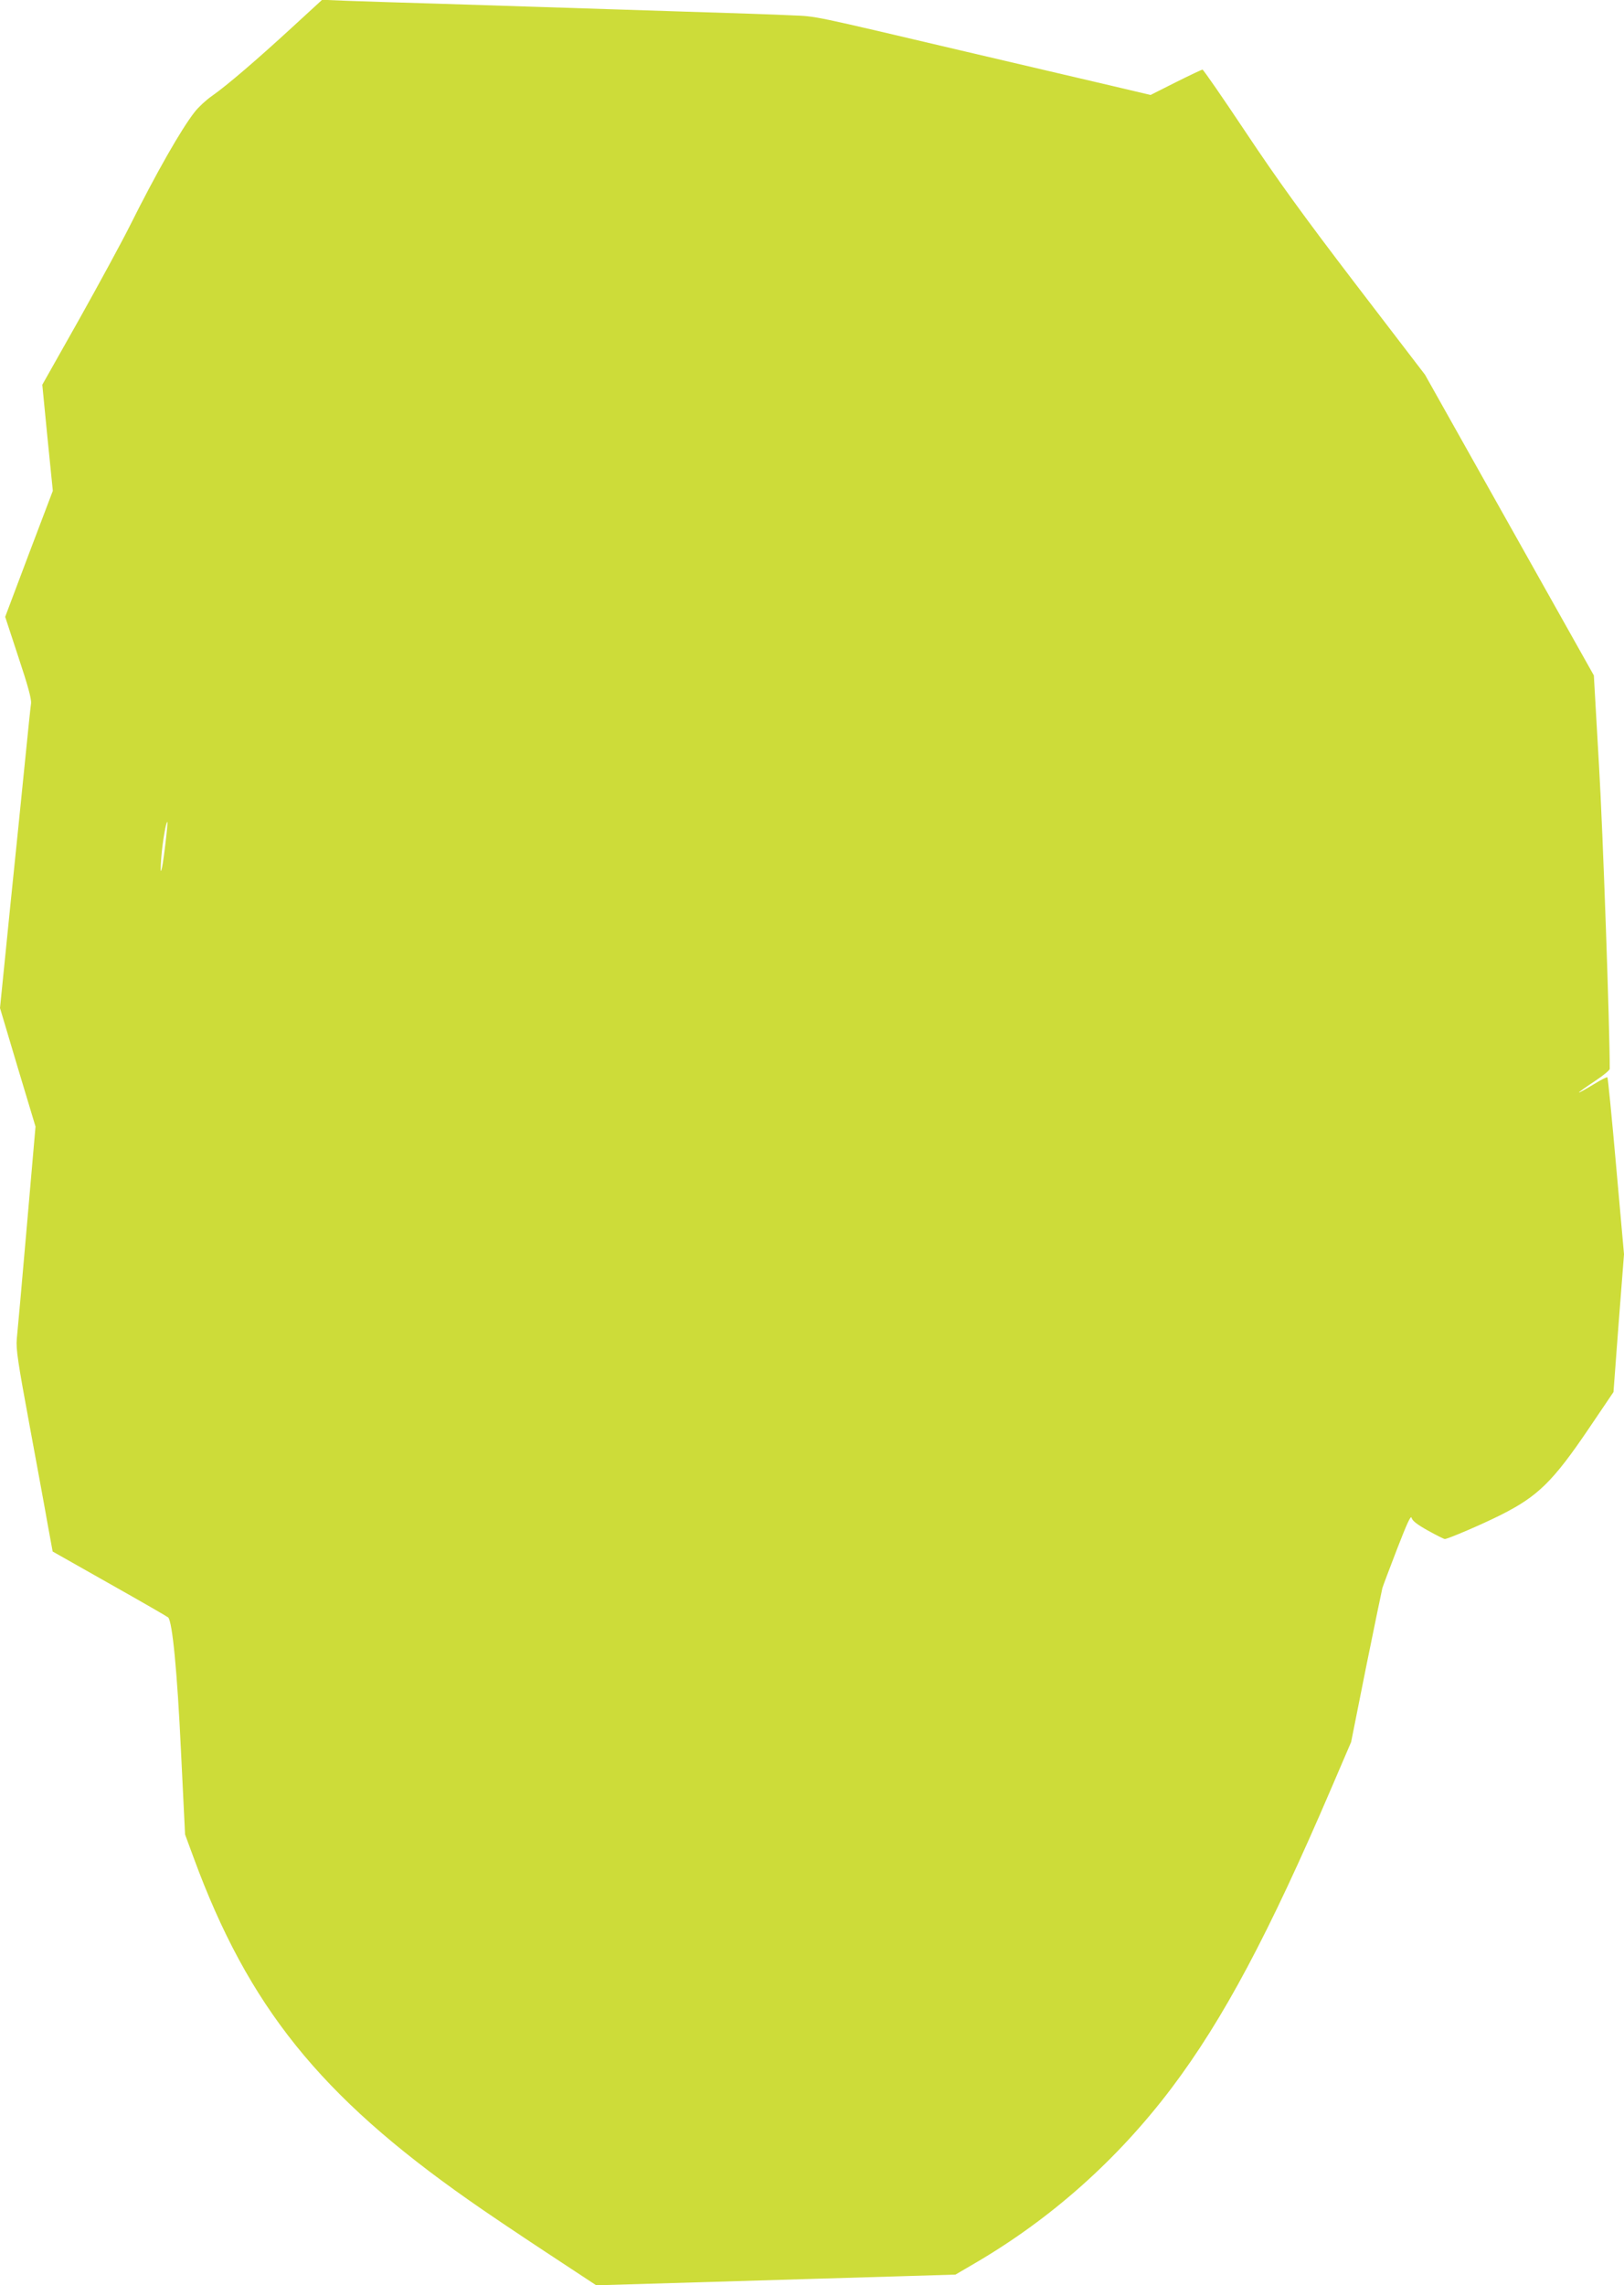<?xml version="1.0" standalone="no"?>
<!DOCTYPE svg PUBLIC "-//W3C//DTD SVG 20010904//EN"
 "http://www.w3.org/TR/2001/REC-SVG-20010904/DTD/svg10.dtd">
<svg version="1.0" xmlns="http://www.w3.org/2000/svg"
 width="910pt" height="1280pt" viewBox="0 0 910 1280"
 preserveAspectRatio="xMidYMid meet">
<g transform="translate(0,1280) scale(0.1,-0.1)"
fill="#cddc39" stroke="none">
<path d="M1635 12645 c-197 -181 -365 -325 -448 -383 -32 -22 -75 -62 -96 -89
-76 -97 -214 -339 -365 -641 -42 -84 -169 -318 -282 -520 l-207 -367 29 -297
30 -297 -134 -353 -133 -353 74 -225 c53 -159 74 -235 71 -260 -3 -19 -18
-165 -34 -325 -16 -159 -54 -535 -85 -835 l-55 -546 99 -332 100 -332 -49
-562 c-27 -310 -52 -592 -56 -628 -5 -55 6 -129 71 -480 42 -228 89 -481 103
-563 l27 -147 320 -181 c176 -99 323 -184 327 -188 24 -22 51 -304 72 -746
l23 -470 48 -130 c306 -833 709 -1334 1542 -1918 83 -59 278 -190 433 -292
l281 -185 677 20 c372 11 825 25 1007 30 l329 10 106 62 c429 250 801 581
1105 983 290 385 546 865 897 1684 l109 254 84 421 c47 231 88 430 91 441 3
11 40 109 82 218 57 147 78 193 82 175 4 -16 31 -37 90 -70 47 -26 90 -48 96
-48 17 0 209 82 314 135 207 104 292 187 493 484 l138 204 29 386 30 386 -44
493 c-24 271 -46 495 -49 498 -2 3 -36 -14 -73 -37 -119 -72 -114 -62 9 20 42
28 77 57 77 64 0 236 -38 1326 -60 1698 l-29 506 -473 842 -473 842 -386 504
c-298 390 -439 585 -619 855 -128 192 -237 350 -242 350 -4 0 -72 -32 -150
-71 l-141 -71 -216 51 c-119 28 -486 114 -816 191 -881 207 -834 198 -980 204
-72 4 -344 13 -605 21 -261 8 -610 20 -775 25 -165 5 -446 14 -625 20 -179 5
-392 12 -475 15 l-150 6 -170 -156z m-710 -4586 c-18 -151 -31 -187 -21 -59 7
87 27 202 34 196 2 -2 -4 -64 -13 -137z"/>
</g>
</svg>
